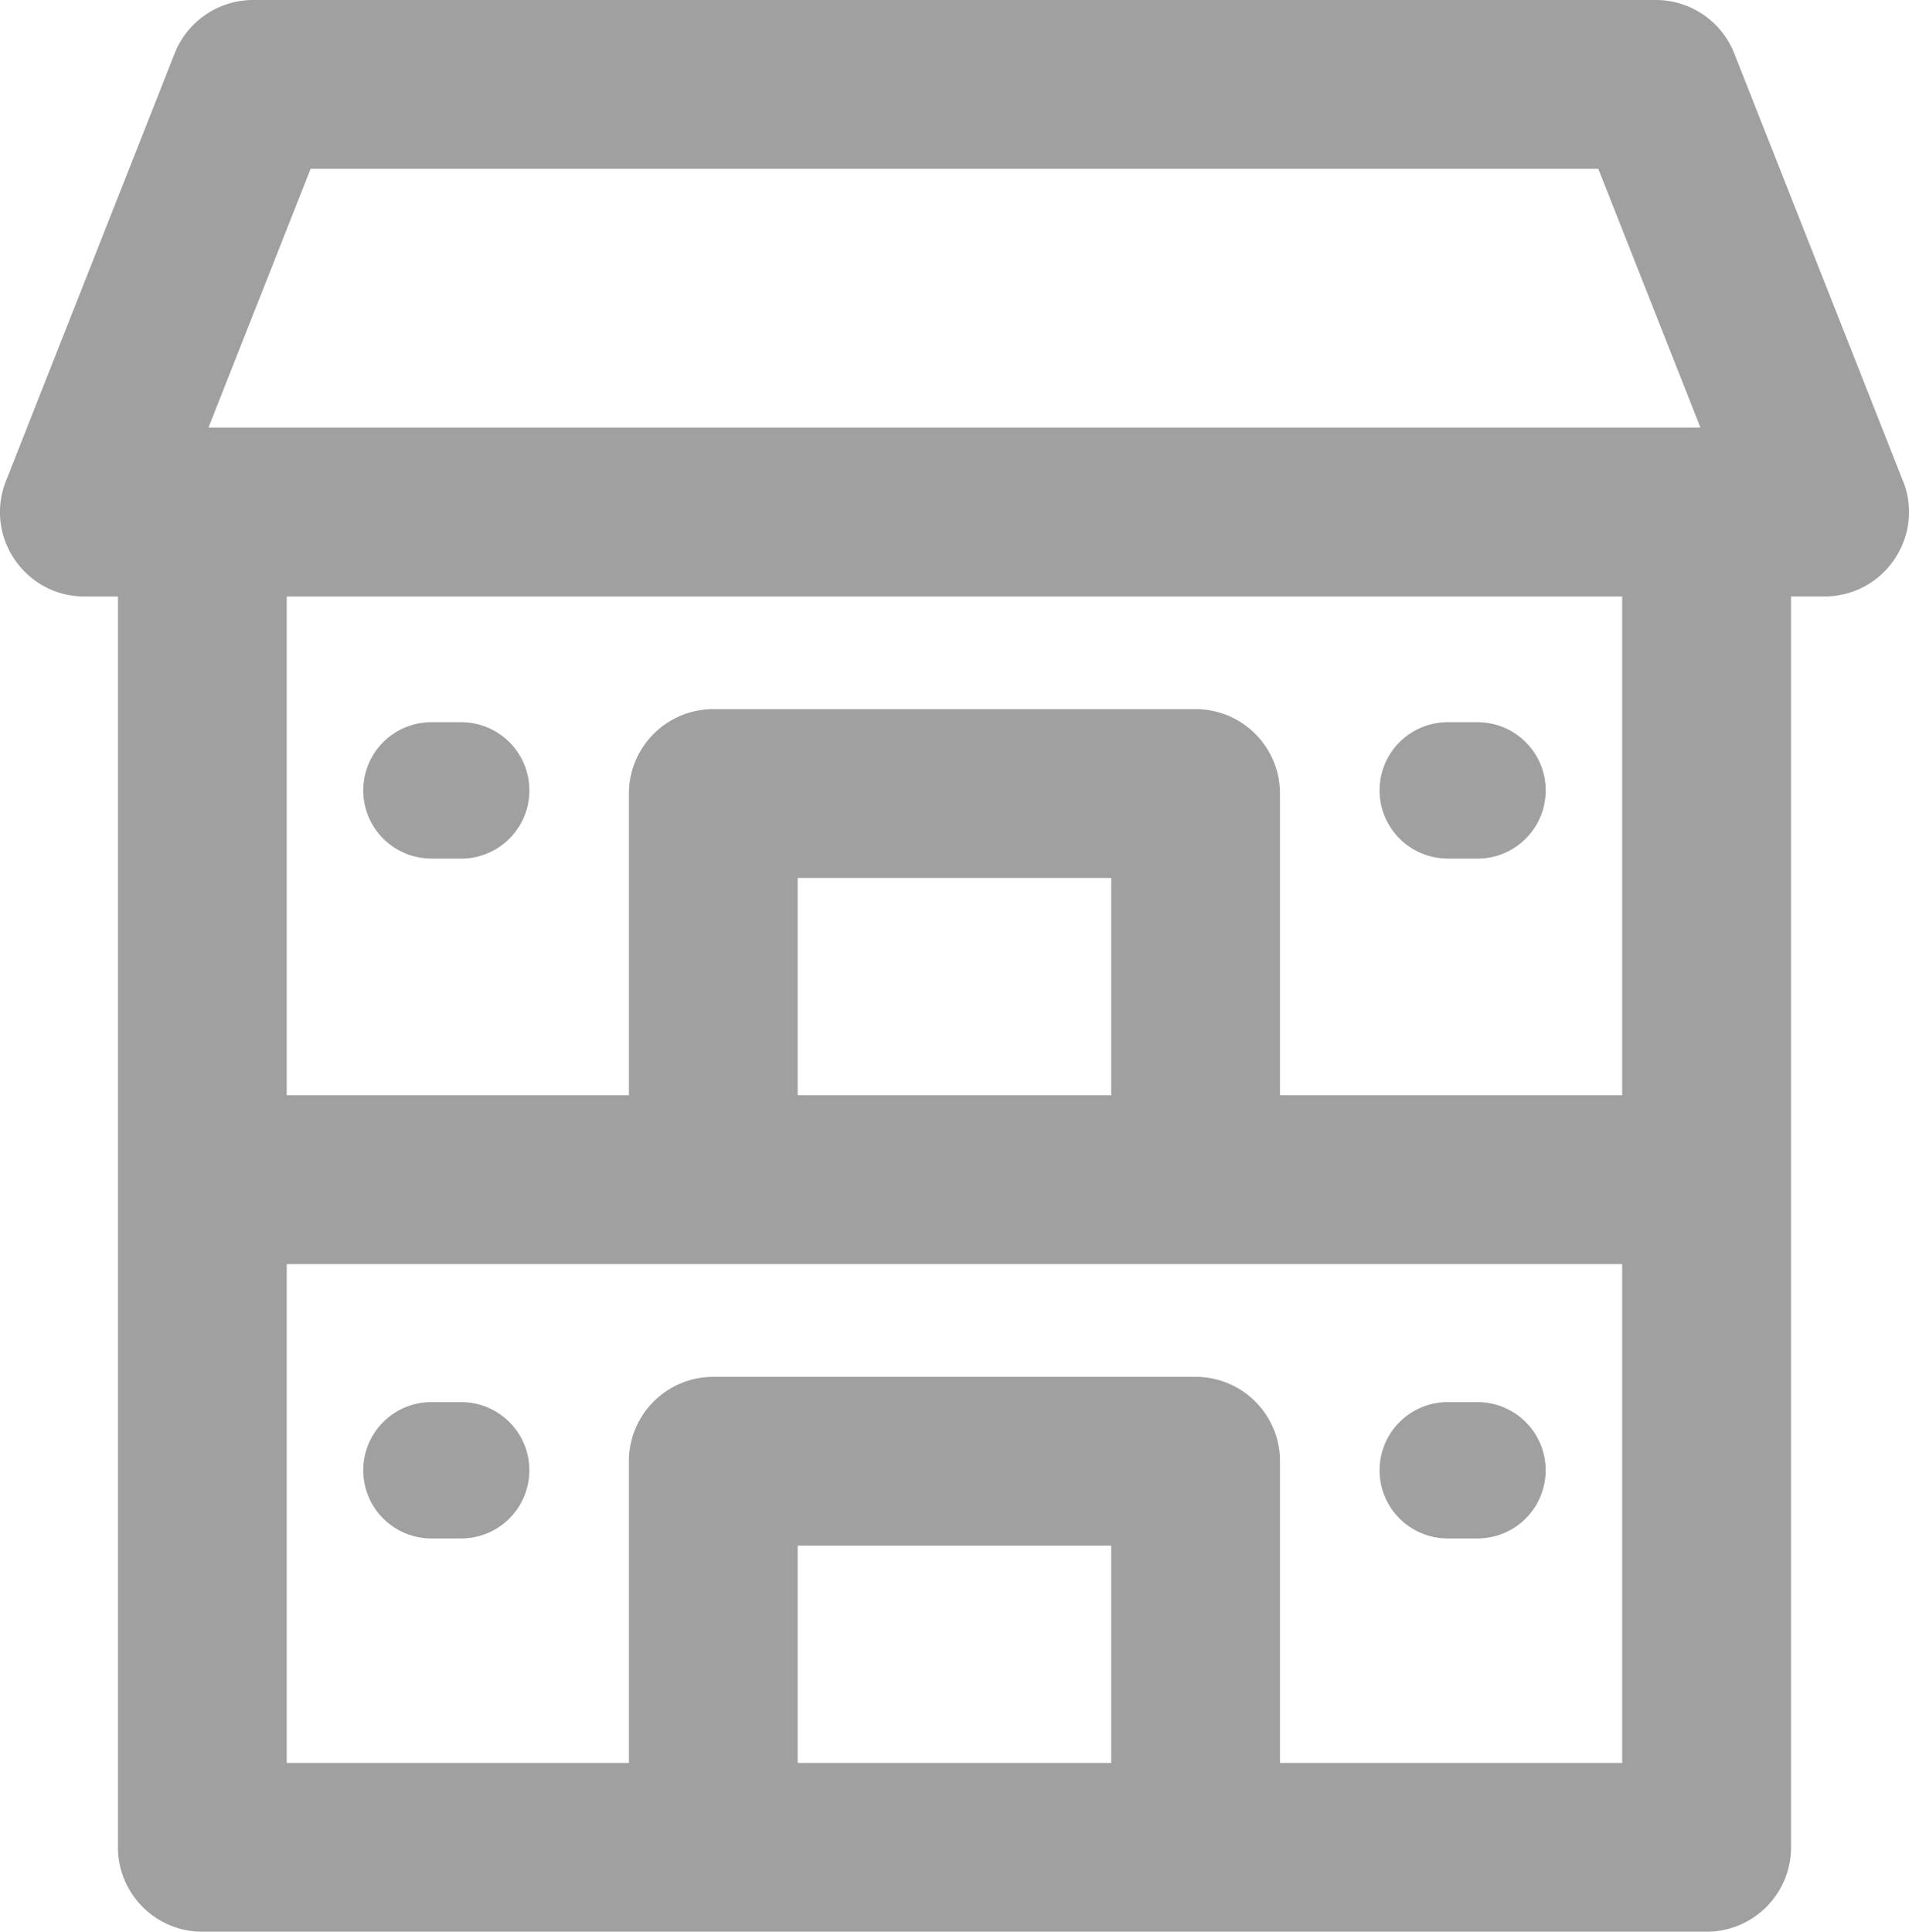 <svg xmlns="http://www.w3.org/2000/svg" width="25.147" height="25.445" viewBox="30.469 290 25.147 25.445"><g data-name="hotel-svgrepo-com"><g data-name="Group 16389"><g data-name="Group 16388" fill="#a0a0a0" fill-rule="evenodd"><path d="m55.537 296.337-2.223-5.634a1.112 1.112 0 0 0-1.035-.703H33.804c-.456 0-.866.279-1.034.703l-2.223 5.634c-.288.73.251 1.52 1.034 1.52h.442v16.476c0 .614.498 1.112 1.111 1.112H52.95c.614 0 1.112-.498 1.112-1.112v-16.477h.442c.784 0 1.321-.791 1.034-1.52Zm-10.43 16.885h-4.13v-2.863h4.13v2.863Zm6.73 0H47.33v-3.975c0-.614-.498-1.111-1.112-1.111h-6.352c-.614 0-1.112.497-1.112 1.111v3.975h-4.508v-6.571h17.592v6.57Zm-10.86-8.795v-2.862h4.13v2.862h-4.13Zm10.86 0H47.33v-3.974c0-.614-.498-1.112-1.112-1.112h-6.352c-.614 0-1.112.498-1.112 1.112v3.974h-4.508v-6.57h17.592v6.57Zm-18.622-8.794 1.346-3.41h16.962l1.346 3.41H33.215Z" data-name="Path 11753"/><path d="M36.152 301.31h.392a.898.898 0 0 0 0-1.797h-.392a.898.898 0 0 0 0 1.796Z" data-name="Path 11754"/><path d="M49.54 301.31h.392a.898.898 0 0 0 0-1.797h-.392a.898.898 0 0 0 0 1.796Z" data-name="Path 11755"/><path d="M36.152 310.265h.392a.898.898 0 0 0 0-1.796h-.392a.898.898 0 0 0 0 1.796Z" data-name="Path 11756"/><path d="M49.54 310.265h.392a.898.898 0 0 0 0-1.796h-.392a.898.898 0 0 0 0 1.796Z" data-name="Path 11757"/></g></g></g></svg>